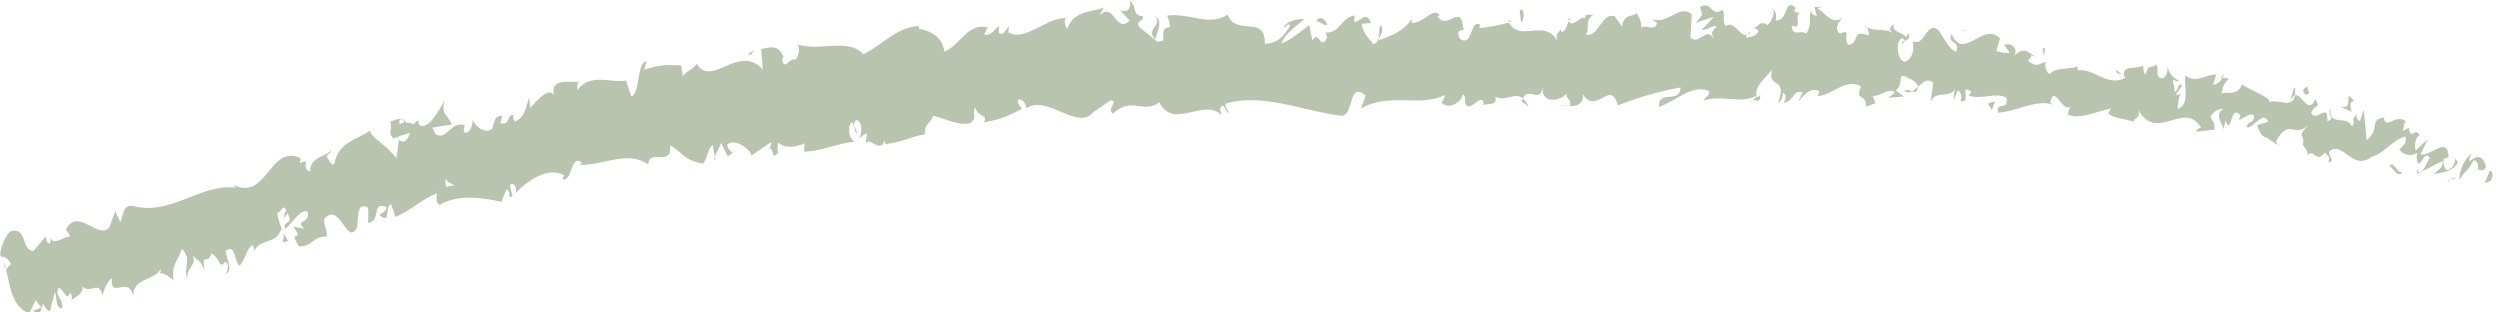 <?xml version="1.0" encoding="UTF-8"?>
<svg id="Layer_2" data-name="Layer 2" xmlns="http://www.w3.org/2000/svg" viewBox="0 0 140.61 17.56">
  <defs>
    <style>
      .cls-1 {
        fill: #73895f;
      }

      .cls-2 {
        opacity: .5;
      }
    </style>
  </defs>
  <g id="Layer_1-2" data-name="Layer 1">
    <g class="cls-2">
      <g>
        <path class="cls-1" d="M140.09,10.17c.11-.17.16-.6-.06-.55l-.29.68.35-.13Z"/>
        <path class="cls-1" d="M139.01,8.6c-.31.3-.7.85-.68,1.53.37-.64.37-.34.79-1.1.22-.04.31.29.22.55.11-.17.28.22.48-.21-.15-.6-.48-.68-.92-.3-.04-.17.07-.34.11-.47Z"/>
        <path class="cls-1" d="M119.34,4.2l.12.1c-.03-.05-.07-.08-.12-.1Z"/>
        <path class="cls-1" d="M106.95,2.45c.1,0,.14-.08.15-.14-.09.04-.17.08-.15.14Z"/>
        <path class="cls-1" d="M104.89,1.48s.08.04.12.06c-.04-.07-.09-.11-.12-.06Z"/>
        <path class="cls-1" d="M119.34,4.2l-.3-.27c-.05.23.15.2.3.27Z"/>
        <path class="cls-1" d="M135.96,9.79c.07-.02.14-.08.21-.15-.06.02-.12.04-.18.04-.01.04-.02.07-.03.11Z"/>
        <path class="cls-1" d="M124.89,4.37h.1c.04-.06.08-.16.13-.26l-.23.26Z"/>
        <path class="cls-1" d="M129.09,4.93c-.09-.04-.22.56-.3.82.09-.24.18-.35.27-.38.02-.11.03-.25.03-.44Z"/>
        <path class="cls-1" d="M135.5,7.17l.13-.06s-.09.03-.13.06Z"/>
        <path class="cls-1" d="M121.9,3.8c0-.09,0-.17,0-.22-.01.08,0,.15,0,.22Z"/>
        <path class="cls-1" d="M5.81,16.66s-.02-.07-.03-.1c0,.07,0,.11.03.1Z"/>
        <path class="cls-1" d="M.27,15.1l.06-.05c-.03-.11-.06-.22-.09-.33l.03.38Z"/>
        <path class="cls-1" d="M101.02.44s0,0,.02.01c.11-.06.05-.05-.02-.01Z"/>
        <path class="cls-1" d="M64.98.91c.44.52-.62.74.03,1.31-.07-.24.5-.99-.03-1.31Z"/>
        <path class="cls-1" d="M135.87,9.69c-.06,0-.11,0-.17-.03.07.03.12.04.17.03Z"/>
        <path class="cls-1" d="M65.02,2.22h0s.07.06.07.06c-.03-.02-.04-.04-.07-.06Z"/>
        <path class="cls-1" d="M91.96.39c.02.11.05.19.08.27,0-.06-.02-.14-.08-.27Z"/>
        <path class="cls-1" d="M98.65,1.54l-.16-.09c.06.06.12.08.16.09Z"/>
        <path class="cls-1" d="M88.45,1.14c-.09-.05-.12-.14-.24-.06.01.03.02.05.04.08.05-.08.11-.12.21-.02Z"/>
        <path class="cls-1" d="M84.82,1.12s.04.08.07.12c.04-.01.08-.02.12-.03l-.18-.09Z"/>
        <path class="cls-1" d="M16.22,13.55c-.12-.15-.21-.32-.29-.49.16.41-.31.69.29.49Z"/>
        <path class="cls-1" d="M136.02,9.45c-.05.15-.09.22-.16.24.04,0,.08,0,.12,0,.03-.09.05-.17.03-.23Z"/>
        <path class="cls-1" d="M88.21,5.98l-.57-.11c.16.06.36.1.57.11Z"/>
        <path class="cls-1" d="M41.36,8.49l-.12.09c.05,0,.09-.02.12-.09Z"/>
        <path class="cls-1" d="M85.96,5.96c-.1-.22-.21-.34-.32-.42-.02.05-.05.09-.07.16l.38.27Z"/>
        <path class="cls-1" d="M15.93,13.05h0s0,0,0,0Z"/>
        <path class="cls-1" d="M12.66,15.4c.53-.12.05-.83.04-1.3.57-.38.44.5.76.85.34-.31.45-1.1.75-1.15.05.12.12.16.1.33.26-.73,1.22-.34,1.51-1.25.05.06.09.12.11.18-.18-.37-.29-.77-.34-1.06.23-.07.32-.61.53-.12-.15.02-.11.23-.14.41l.19-.29c.4.68-.28.34-.14.89.42-.36.84-1.12,1.26-1,.25.7-.8.46-.16.98l-.64-.13c.71,1.02-.37,0,.33,1.12.8.02.75-.59,1.55-.55.07-.44-.2-.58-.12-1.02.9-.96,1.27,1.63,1.83.49.09-.53-.04-1.46.63-1.1v.86c.74-.08.15-1.27,1.04-.89-.06.35-.51.4-.38.47.64.54.25-.54.63-.63l.24.71c.75-.29,1.5-1,2.33-1.33,0,.23-.1.49.15.66,1.01-.61,2.34-.43,3.48-.18l.28-.7c.1-.01.23.25.15.39.46.16-.06-.4.09-.69.23-.09.38.3.27.52.62-.67,1.85-1.54,2.74-1.01l-.11.22c.64.14.43-1.42,1.1-.94l-.09.13c1.34.03,2.68-.83,3.83-.02.04-.94,1.35.2,1.23-1.08.85.51.67.77,1.78,1.03.29.01.29-.86.62-1.05l.11.66.36-.77.37.76.3-.22c-.13-.02-.32-.26-.33-.45.46-.38,1.3.27,1.37.61l1.11-.75c.01.27-.18.4-.31.59.54-.78.22.68.71-.03-.1-.14-.01-.4-.02-.54.35.36,1.02.28,1.49.05l-.03.47c.91,0,1.85-.46,2.85-.57-.39-.17-.41-.98-.12-1.09l.21.69c.13-.46-.34-.23-.02-.81.39.03.35.77.17,1.03l.42-.3c.05.21-.04.33-.03.6.13-.46.87.61,1.04-.18l.05.21c1-.12,1.42-.42,2.23-.56-.05-.61.28-.52.47-1.04.62.14,1.34.56,2.06.43.48-.35.1-.53.29-.92.09.55.81.43.48.87.86-.17,1.1-.22,2.16-.77-.14-.22-.28-.3-.23-.5.19-.11.48.19.47.46l-.05.06c1.17-.95,2.98,1.35,3.87.11l-.05.06.98-.67c.48.07-.25.44.12.76,1.03-1,1.75.03,2.61-.65.8,1.6,2.49-.27,3.49.72l-.07-.38c.23-.4.31.2.49.28-.04-.3-.28-.33-.14-.55,2.05-.6,4.31.42,6.44.69.78.08.39-2.02,1.4-1.13l-.26.73c.77-.46,1.58-.48,2.38-.47.8.02,1.59.07,2.36-.3-.09.17-.09.38-.24.38.33.52,1.2.03,1.21-.4.24.05.06.39.2.6.33.31.82-.67.99-.15.03.08-.09.17-.15.21.21-.25.99.07.79-.54.58.29,1.11-.27,1.57.09.31-.68.99.33,1.09-.63-.05.99,1,.79,1.38.35-.13.29.31.32.16.73.42,0,.8-.17.74-.68.74,1.21,1.57-.9,1.96.63,1.25-.49,2.41-.81,3.54-1.01-.08.98-1.24.06-1.23,1.09,1.07-.37,1.72-1.2,2.76-.93.27.14-.17.42-.27.59,1.08-.38,2.03.21,3-.28,0,.09-.11.18-.21.25.19-.02.42.17.43-.28l-.19.11c-.26-.67.81-1.31.87-1.65-.39,1.26.91.38.31,1.97.13-.08.29-.28.28-.58.18.1.22.28.02.6.68-.2.47-.69,1.07-.64-.02.22-.14.29-.22.54.33-.4.67-.8,1.16-.59-.04.13,0,.3-.14.29.88-.01,1.57-1.03,2.5-.56-.36.92.3.33.29,1.15l.53-.2-.17-.41c.45.06.9-.5,1.26-.19l-.36.3.86-.07-.45-.35c.49-.38.04-1.03.62-.75-.13.07.45.05.64.55h0c.25-.24.5-.49.82-.25.06.27-.15.89-.11,1.07.28-.66,1.07-.09,1.42-.78-.11.16-.16.59-.13.68l.24-.53c.19.2.21.28.15.62.62.16-.1-1.05.6-.53-.06.04-.04.12-.17.2.73.3,1.48-.21,2.14.13.12.83-.62.14-.46.85,1-.06,2.16-.78,3.09-.45l-.17-.11c.27-1.13.65.66,1.19.18-.13.07-.23.62-.18.49.63.27,1.37-.11,2.41-.35l-.16.28c.35.31,1,.28,1.4.47.16-.28.4-.2.31-.65,1.05,1.85,2.59-.61,3.52.99-.14-.02-.36.21-.25.22l1.01-.12c0-.51-.08-.32-.23-.74.17-.28.48-.46.72-.42-.49.26-.12.8.03,1.11,0-.16.08-.32.09-.47.37.97.24-.99.84-.28l-.08.26c.28-.09.57-.4.84-.28.02.59-.32.22-.41.7.4.03.95-.97,1.21-.34-.19.13-.43.1-.62.23.28.74.35.57.62.73l-.03-.02.61.41-.14-.21c.74-1.42,1.04-.11,1.87-.99-.8.83-.2.52-.36,1.16.14.21.36.45.25.62.4-.48.45.5,1.02-.2-.02.21.33.07.17.59.43-.1-.03-.38.05-.64.75-.63,1.3,1.14,2.37.32.84-.26,1.12-.93,1.9-1.15.18.38-.34.72-.34.72.33.38.63.38,1.05.21-.11.17-.06.34,0,.59.3,0,.34-.72.67-.34-.11.22-.27.58-.46.78.38-.13.8-.45,1.2-.57.02.38-.33.51-.5.72.44-.09,1.11-.13,1.35-.68l-.22-.26c.15,0-.02.51-.15.59-.44.38-.46-.3-.44-.51l.28-.08c-.02-1.28-1.07,0-1.57-.17l.39-.85-.67.64c-.07-.25-.05-.77.23-.85-.29-.51-.39.25-.61-.3-.02-.08,0-.12.04-.15l-.41.2c.11-.17.06-.64.26-.47-.56-.64-1.18.47-1.3-.26l.06-.04c-.96.13-.21.64-1.03,1.28l-.16-1.71-.21.64c-.09-.04-.26-.13-.18-.38-.43.38,0,.3-.27.68-.34-.69-1.29.06-1.21-1-.25.47.36.45-.18.72.06-1.15-.59.1-.91-.48.23-.56.56-.19.24-.78-.42.94-.77-.34-1.15-.21-.15.78-.81.21-1.44.37.08-.26-1.03-.61-1.53-.98l.04-.13c-.23.78-.77.54-1.2.63.09-.47.19-.65.44-.82l-.39-.06c-.13.24-.27.35-.53.41l.18-.58c-.52-.05-1.13.53-1.73.04-.12.55.3,1.61-.44,1.89.02-.3.06-.82.26-.92-.07.03-.25.22-.35.08l.35-.47c-.27-.26-.22.4-.45.32.06-.43-.13-.33-.05-.66.07-.03.18.2.3.05-.26-.11-.55-.41-.62-.74-.01.25-.08.57-.29.61-.52-.03-.11-.54-.38-.79-.16.28-.45-.07-.55.57-.15-.02-.14-.32-.17-.5-.3.25-1.25-.08-1.04.64l.06.05s-.03.01-.05.02h0s0,0,0,0c-.95.52-1.76-.59-2.66-.43l.03-.21c-.55.18-1.17,0-1.59.41-.15-.02-.31-.44-.22-.68-.41.11-.48.34-1.01-.07.44-.33-.1-.35.44-.23-.49-.24-.57-.59-1.19-.06.25-.53-.31-.73-.58-.59l.32.43c-.28.05-.52-.02-.76-.09l.21-.71c-.97-.98-2.05,1.31-2.71-.23-.33.48.54.41.23.98-.47-.14-.88-1.23-1.04-1.25-.63-.46-.72,1-1.39.66.07.27.09.96-.45,1.16-.47-.14-.5-1.14-.18-1.32.12-.01.17.08.16.16.16-.08.38-.17.21-.47l-.09.25c-.22-.29-.89-.32-.7-.73-.39.21-.19.41.07.57-.59-.43-.97-.11-1.6-.4.09.15.16.46.06.45-.92-.38-.45.46-1.1.54-.33-.42.2-.93-.47-.64-.37-.29-.03-.69.14-.89-.62.46-1.07-.4-1.4-.51l.32-.19c-.19.11-.35.1-.5.09l.14.53c-.18-.1-.33-.11-.31-.33-.21.33.09.87-.32,1.31-.22-.28-.75.24-.79-.46.75.28-.04-.69.61-.76-.13.07-.28.06-.46-.04-.02-.08.03-.14.09-.18-.69-.66-.38.75-1.14.69.12-.38-.13-.74-.26-.67.3.03.11.65-.19.93-.47-.33-.54.19-.79.14l.28.16c-.12.38-.36.31-.7.42-.01-.3.32-.19.2-.33-.41.66-.81-.76-1.35-.33-.23-.28.01-.73-.19-.92-.61.47-.61-.56-1.25-.16.15.53.19.4-.26.89l1.03-.33-.68.74c.3.02.66-.31.84-.21-.33.41-.29.29-.17.72-.38-.79-.85.43-1.3-.11l.07-1.29c-.7-.6-1.32.62-2.25.27l.3.23c-.14.51-.58.05-.9.25.04-.43-.14-.59-.27-.86,0,.32-.69-.05-.8.81l-.4-.58c-.76-.26-.9,1.2-1.62,1.03.23-.46-.1-.78.4-1.1-.24-.01-.46-.1-.47.2-.14-.27-.69.56-.91.14-.11.19-.15.64-.42.59-.03-.09,0-.21,0-.21,0,.21-.43.28-.2.76-.73-1.35-2.1.1-2.74-1.06-.53.14-1.18.28-1.66.31.03-.13,0-.21.09-.17-.67-.4-.41,1.24-1.17.79-.39-.7.4-.38.16-.64-.11-1.42-.91.19-1.43-.64l.12-.08c-.4-.48-.95.54-1.59.44,0,0,.03-.13,0-.21-.43.71-1.25.98-1.85,1.2.18-.56.27-.3.15-.86-.27.09.1.9-.45,1.08-.18-.3-.58-.55-.65-1.15l.52-.05c-.28-.77-.67.05-.95-.08l.03-.34c-.79.13-.78.99-1.63.96l.1.26c-.44.86-.4-.47-.85.18l-.17-.86c-.3.22-1.05.87-1.59,1.04.29-.65.92-.99,1.31-1.39-.31,0-1.04.1-1.18.53.12-.09.27-.3.39-.17-.35.69-.83,1.04-1.43,1.04.04-1.67-1.6-.38-2.1-1.63-1.04.68-2.15-.13-3.4.05.52,1.27-.36.06-.2,1.39-.29.1-.4.09-.43,0l-.93-.74c-.24-.37.26-.31.21-.61-.65-.06-.31-.55-.75-.88.12.47-.18.7-.55.54l.56.58c-.84.76-.85-1.07-1.7-.31l.25-.44c-.45.27-1.71.1-2.08,1.22-.09-.15-.23-.5-.04-.61-1.12-.06-2.35,1.37-3.27.79l.05-.33c-.2.11-.3.64-.59.34,0-.14.05-.33-.04-.34-.1.12-.49.62-.78.46l.2-.39c-1.12-.32-1.56,1.04-2.44,1.35-.1-.95-.98-1.2-1.42-1.29v-.14c-1.27.04-2.03,1.06-3.14,1.58-.84-.95-2.48-.13-3.71-.56.2.15.07.75-.12.87-.3-.16-.66.75-.73-.12h.1c-.32-.82-.85-.54-1.28-.49l.09,1.15c-1.37-1.48-2.86,1.07-3.71-.31-.23.33-.57.38-.79.7l-.08-.61c-.78-.04-1.17-.05-2.08.24l.12-.47c-.54.04-.37,1.86-.85,1.97l-.3-.89c-.92.15-1.98-.45-2.74.54,0-.14-.03-.4.11-.47-.43.06-1.78-.3-1.39.92-.16-.81-.96.1-1.38.55l-.04-.61c-.27.84-.24,1.05-.78,1.38-.15-.05-.21-.46,0-.34-.52-.23-.25.63-.86.42l.13-.42c-.48.04-.4.24-.57.73-.25.3-.92.02-1.1-.51,0,.34-.17.83-.47.73-.08-.2,0-.34.03-.41-.87-.25-1.02.95-1.68.48-.05-.19-.11-.29-.17-.33.63-.12,1.13-.2,1.1-.15-.11-.55-.64-.53-.39-1.38-.32.5-.82,1.56-1.37,1.41-.04-.05-.07-.09-.11-.18l.04-.07c-.13-.03-.22.04-.29.16-.18-.06-.29-.1-.44-.07-.16-.44-.63-.12-.89-.08.15.59-.2.57.22,1-.05-.03.03-.08.19-.14.03-.03.08-.04.09-.09v.06c.16-.05.37-.12.61-.18-.13.35-.28.65-.63.38-.04.41-.1.84-.14,1.05-.53-.76-1.29-1.06-1.5-1.56-.69.51-1.76.62-1.98,1.85-.18.19-.32-.27-.45-.42.1-.14.25-.16.28-.33-.37.39-1.26.4-1.18,1.21-.63-.23.13-.8-.59-.49l.04-.27c-1.78-.87-1.9,2.61-3.92,1.42.14.07.21.1.26.23-2.04-.22-3.65,1.61-5.77,1.03-.58-.07-.5.44-.71.91l-.29-.6-.33.89c-.61.76-1.77-1.17-2.44.12l.25.39c-.37.02-1.02.57-1.11.06-.01.09.02.48-.18.29l-.11-.33-.68.81c-.73-.05-.29-1.34-1.28-1.12-.32.23-.73,1.26-.53,1.44.15-.03.43.1.54.43l-.27.27c.24.99.3,2.06,1.3,2.5l.37-.76.32.42-.46.17c.4.37.45-.07.55-.4.12.24.25.39.39.45l.27-1.09c.18.36-.02.83.41.93.13-.51-.5-.78-.16-1.19.4.37.43.75.63.28.12.24.1.42,0,.56.19-.38.69-.34.69-.9.44.47.89-.41,1.13.52.02-.25.28-.87.52-.98-.15,1.24.97-.21,1.18,1.01.06-1.1,1.11-.8,1.57-1.53-.01.09-.03.27-.1.23.37-.01.55.25.82.38-.18-.84.31-1.16.46-1.75.64.69,0,1.04.34,1.77-.2-.66.56-.86.26-1.38.46.41.34.17.69.81-.22-1.05.25-.25.36-.96.6.39.38.94.81.49.33.25-.03.74-.03.74ZM24.53,10.67s0,.01,0,.01c-.1.04-.19.07-.25.09.05-.02.12-.05.25-.1ZM25.57,10.43c-.13,0-.29.04-.46.08-.08-.2-.09-.42.02-.43-.03.15.24.22.44.36ZM22.47,6.76c.15-.12.23-.02.28.1-.08.03-.16.07-.28.14,0,.02,0,.05,0,.08,0-.12-.01-.23,0-.32Z"/>
        <path class="cls-1" d="M22.34,7.61s-.03.05-.06.06c.05.05.09.08.13.11,0-.07.01-.14.02-.2-.03,0-.06.02-.09.03Z"/>
        <path class="cls-1" d="M119.48,4.31l-.02-.02s.03.05.04.09c-.01-.03,0-.05-.02-.08Z"/>
        <polygon class="cls-1" points="40.24 8.97 40.21 8.82 40.14 8.97 40.24 8.97"/>
        <path class="cls-1" d="M125.03,7.22c0,.06.02.11.05.17,0-.04-.02-.1-.05-.17Z"/>
        <path class="cls-1" d="M127.52,7.76l.32.27c-.13-.15-.24-.22-.32-.27Z"/>
        <path class="cls-1" d="M129.4,8.36c.04-.1.06-.18.08-.25h0s-.08.25-.08.25Z"/>
        <path class="cls-1" d="M98.56,5.65s-.05,0-.08.02c-.18.11-.06.07.08-.02Z"/>
        <path class="cls-1" d="M107.86,4.88c-.11.1-.21.2-.32.26.16.06.29.09.32-.26Z"/>
        <path class="cls-1" d="M88.27,5.99s0,0,0-.01h-.06s.06.01.06.01Z"/>
        <path class="cls-1" d="M107.11,5.09c.15.14.29.12.43.05-.13-.05-.28-.13-.43-.05Z"/>
        <path class="cls-1" d="M137.65,10.17l.09.04s.02-.07.03-.09l-.12.05Z"/>
        <path class="cls-1" d="M137.77,10.12l.12-.05s-.09-.01-.12.05Z"/>
        <path class="cls-1" d="M138.13,9.96l-.25.11c.07.02.16.05.25-.11Z"/>
        <path class="cls-1" d="M135.17,9.41l-.07.21s.05-.11.07-.21Z"/>
        <path class="cls-1" d="M134.39,9.32c.17.09.37.56.65.47l.06-.17c-.18.3-.47-.63-.71-.3Z"/>
        <path class="cls-1" d="M131.65,6l.62.29c-.07-.26-.17-.6.14-.6-.7-.85.08.55-.76.3Z"/>
        <path class="cls-1" d="M129.68,5.33c.37-.05.05-.34.09-.47-.26.18-.32.22-.09.47Z"/>
        <path class="cls-1" d="M114.93,3.24l.1-.55c-.28.04-.03.21-.1.55Z"/>
        <polygon class="cls-1" points="111.8 5.82 112.03 6.19 112.21 5.7 111.8 5.82"/>
        <polygon class="cls-1" points="110.53 1.71 110.66 1.64 110.18 1.8 110.53 1.71"/>
        <path class="cls-1" d="M85.47.58l.08.69c.19-.12.23-.9-.08-.69Z"/>
        <path class="cls-1" d="M74.66,1.4c-.13-.34-.44-.55-.62-.21.24.04.49.3.62.21Z"/>
        <polygon class="cls-1" points="42.24 3.07 42.42 2.81 42.04 3.06 42.24 3.07"/>
      </g>
    </g>
  </g>
</svg>